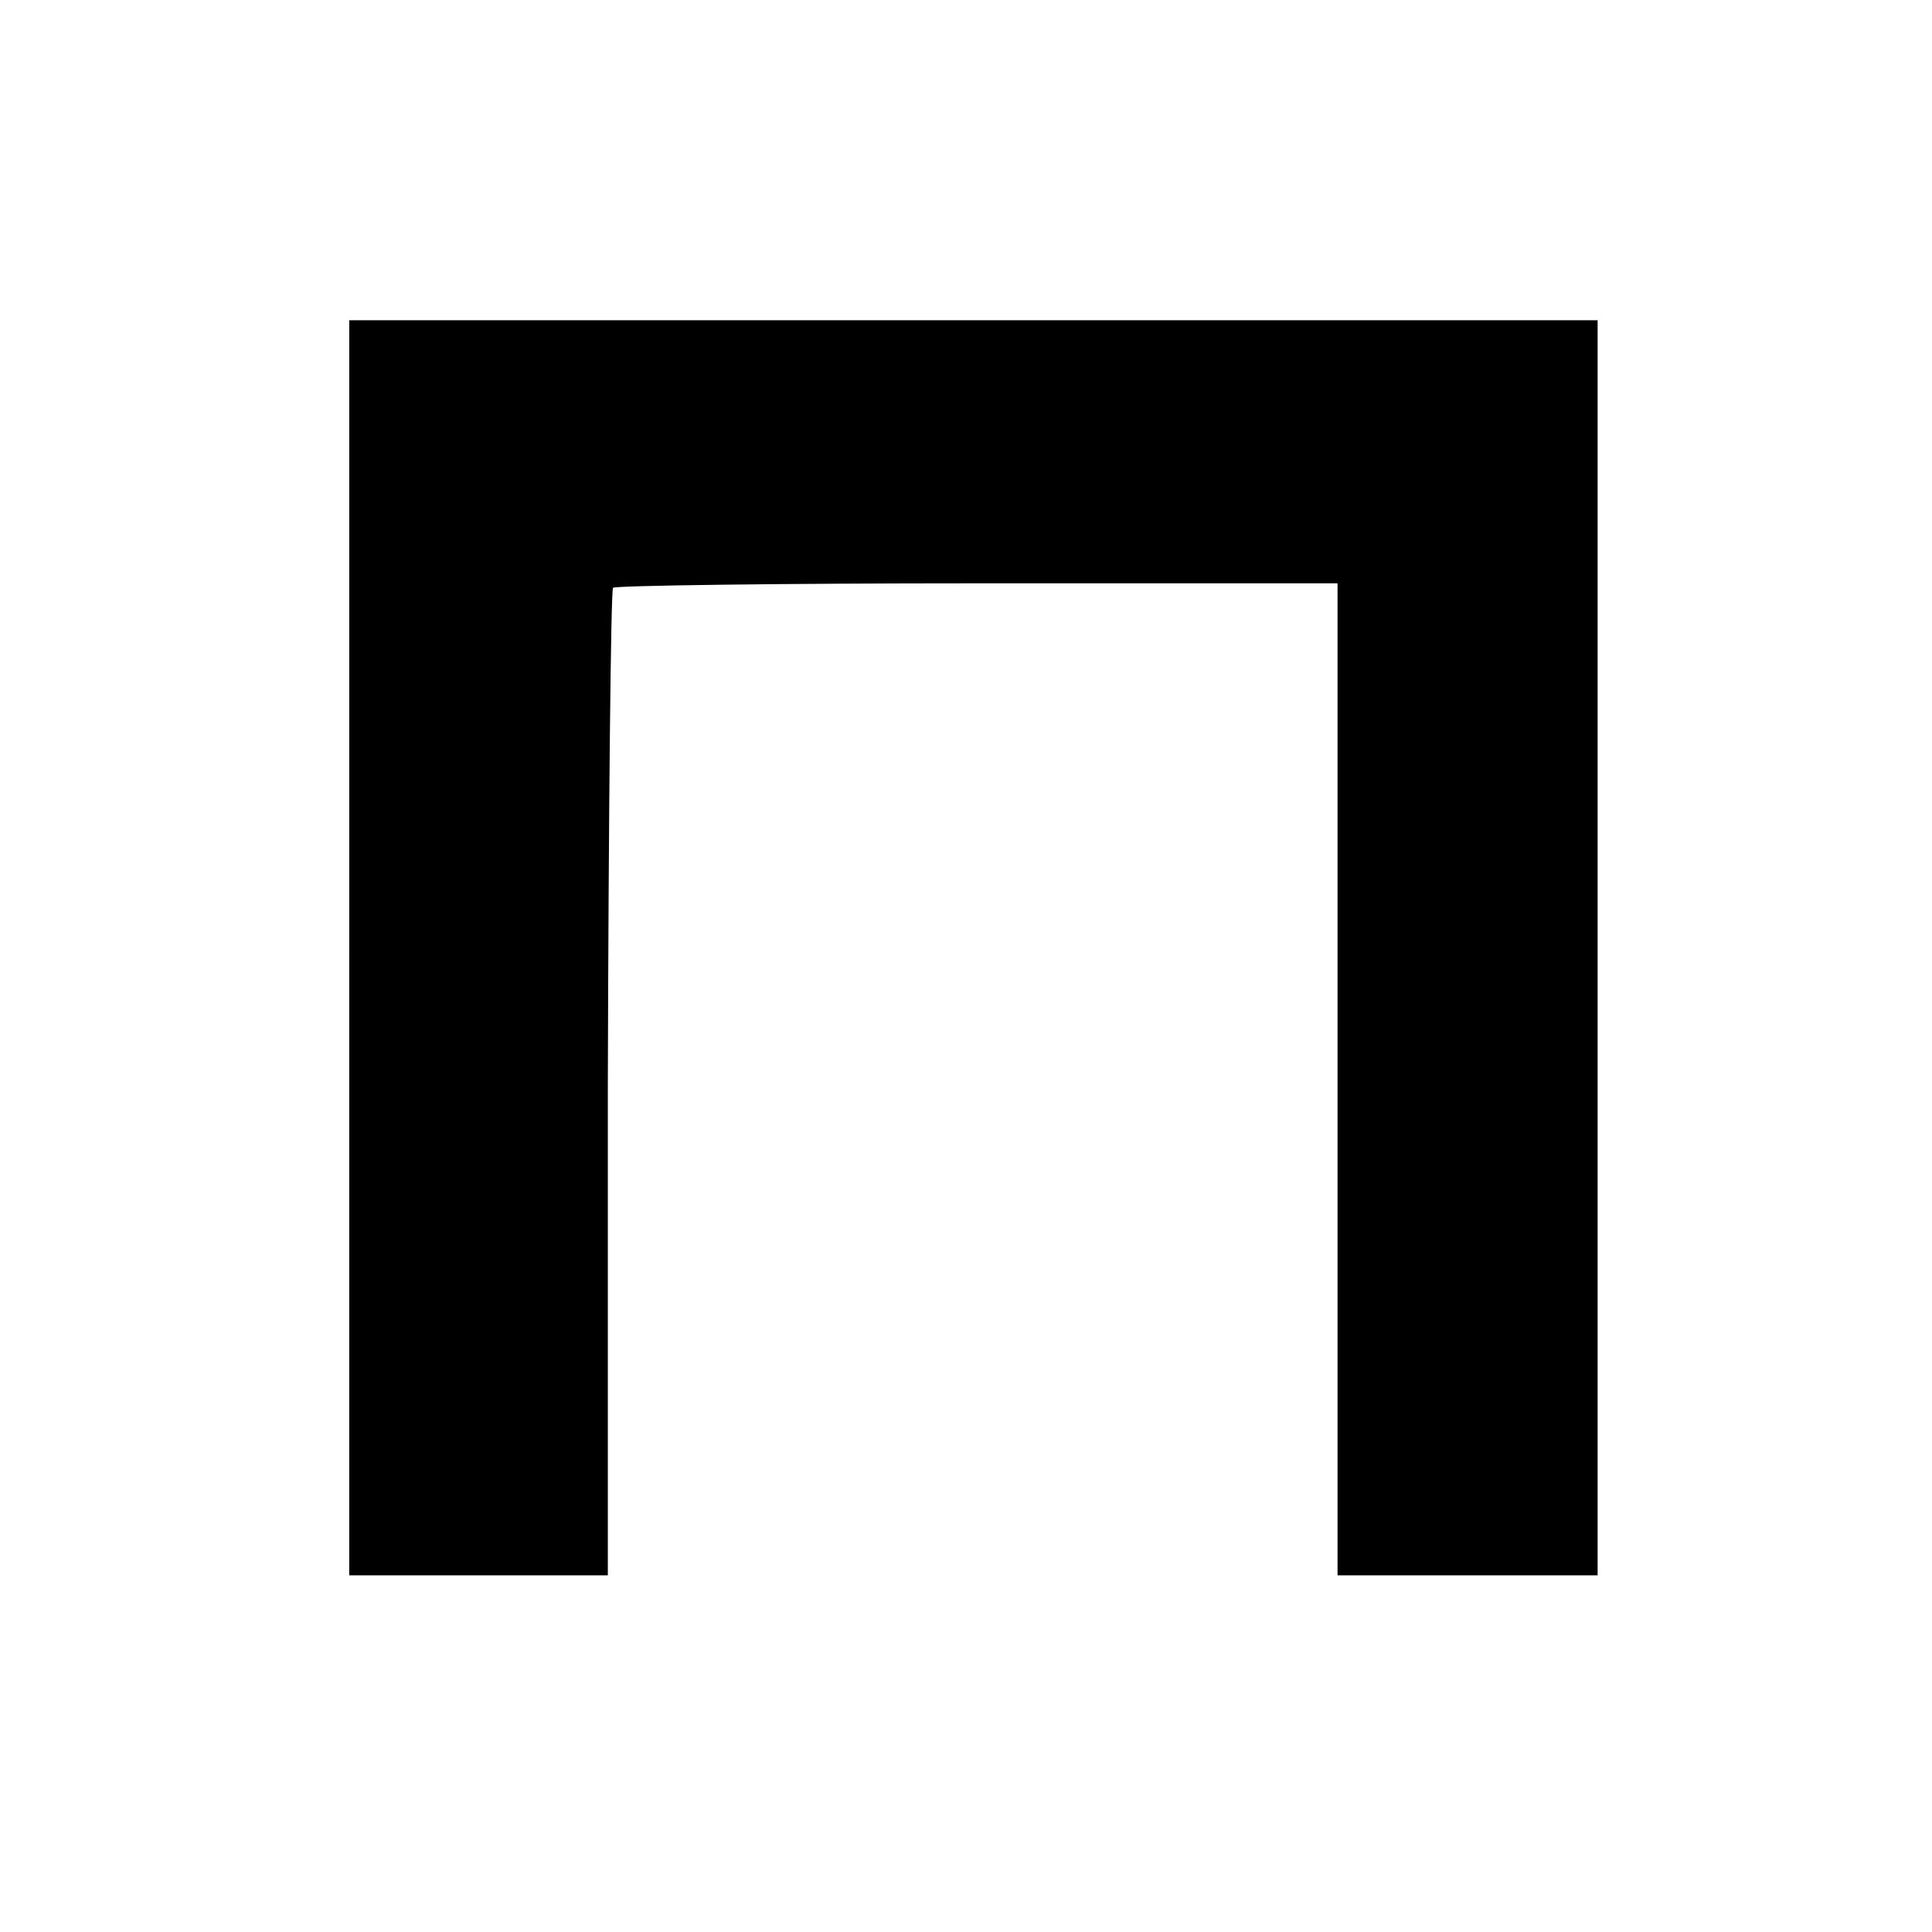 <?xml version="1.0" standalone="no"?>
<!DOCTYPE svg PUBLIC "-//W3C//DTD SVG 20010904//EN"
 "http://www.w3.org/TR/2001/REC-SVG-20010904/DTD/svg10.dtd">
<svg version="1.0" xmlns="http://www.w3.org/2000/svg"
 width="260pt" height="260pt" viewBox="0 0 260 260"
 preserveAspectRatio="xMidYMid meet">
<g transform="translate(0,260) scale(0.1,-0.1)"
fill="#000000" stroke="none">
<path d="M470 1324 l0 -844 174 0 174 0 0 661 c1 364 4 664 7 668 4 3 225 6
491 6 l484 0 0 -667 0 -668 175 0 175 0 0 845 0 844 -840 0 -840 0 0 -845z"/>
</g>
</svg>
